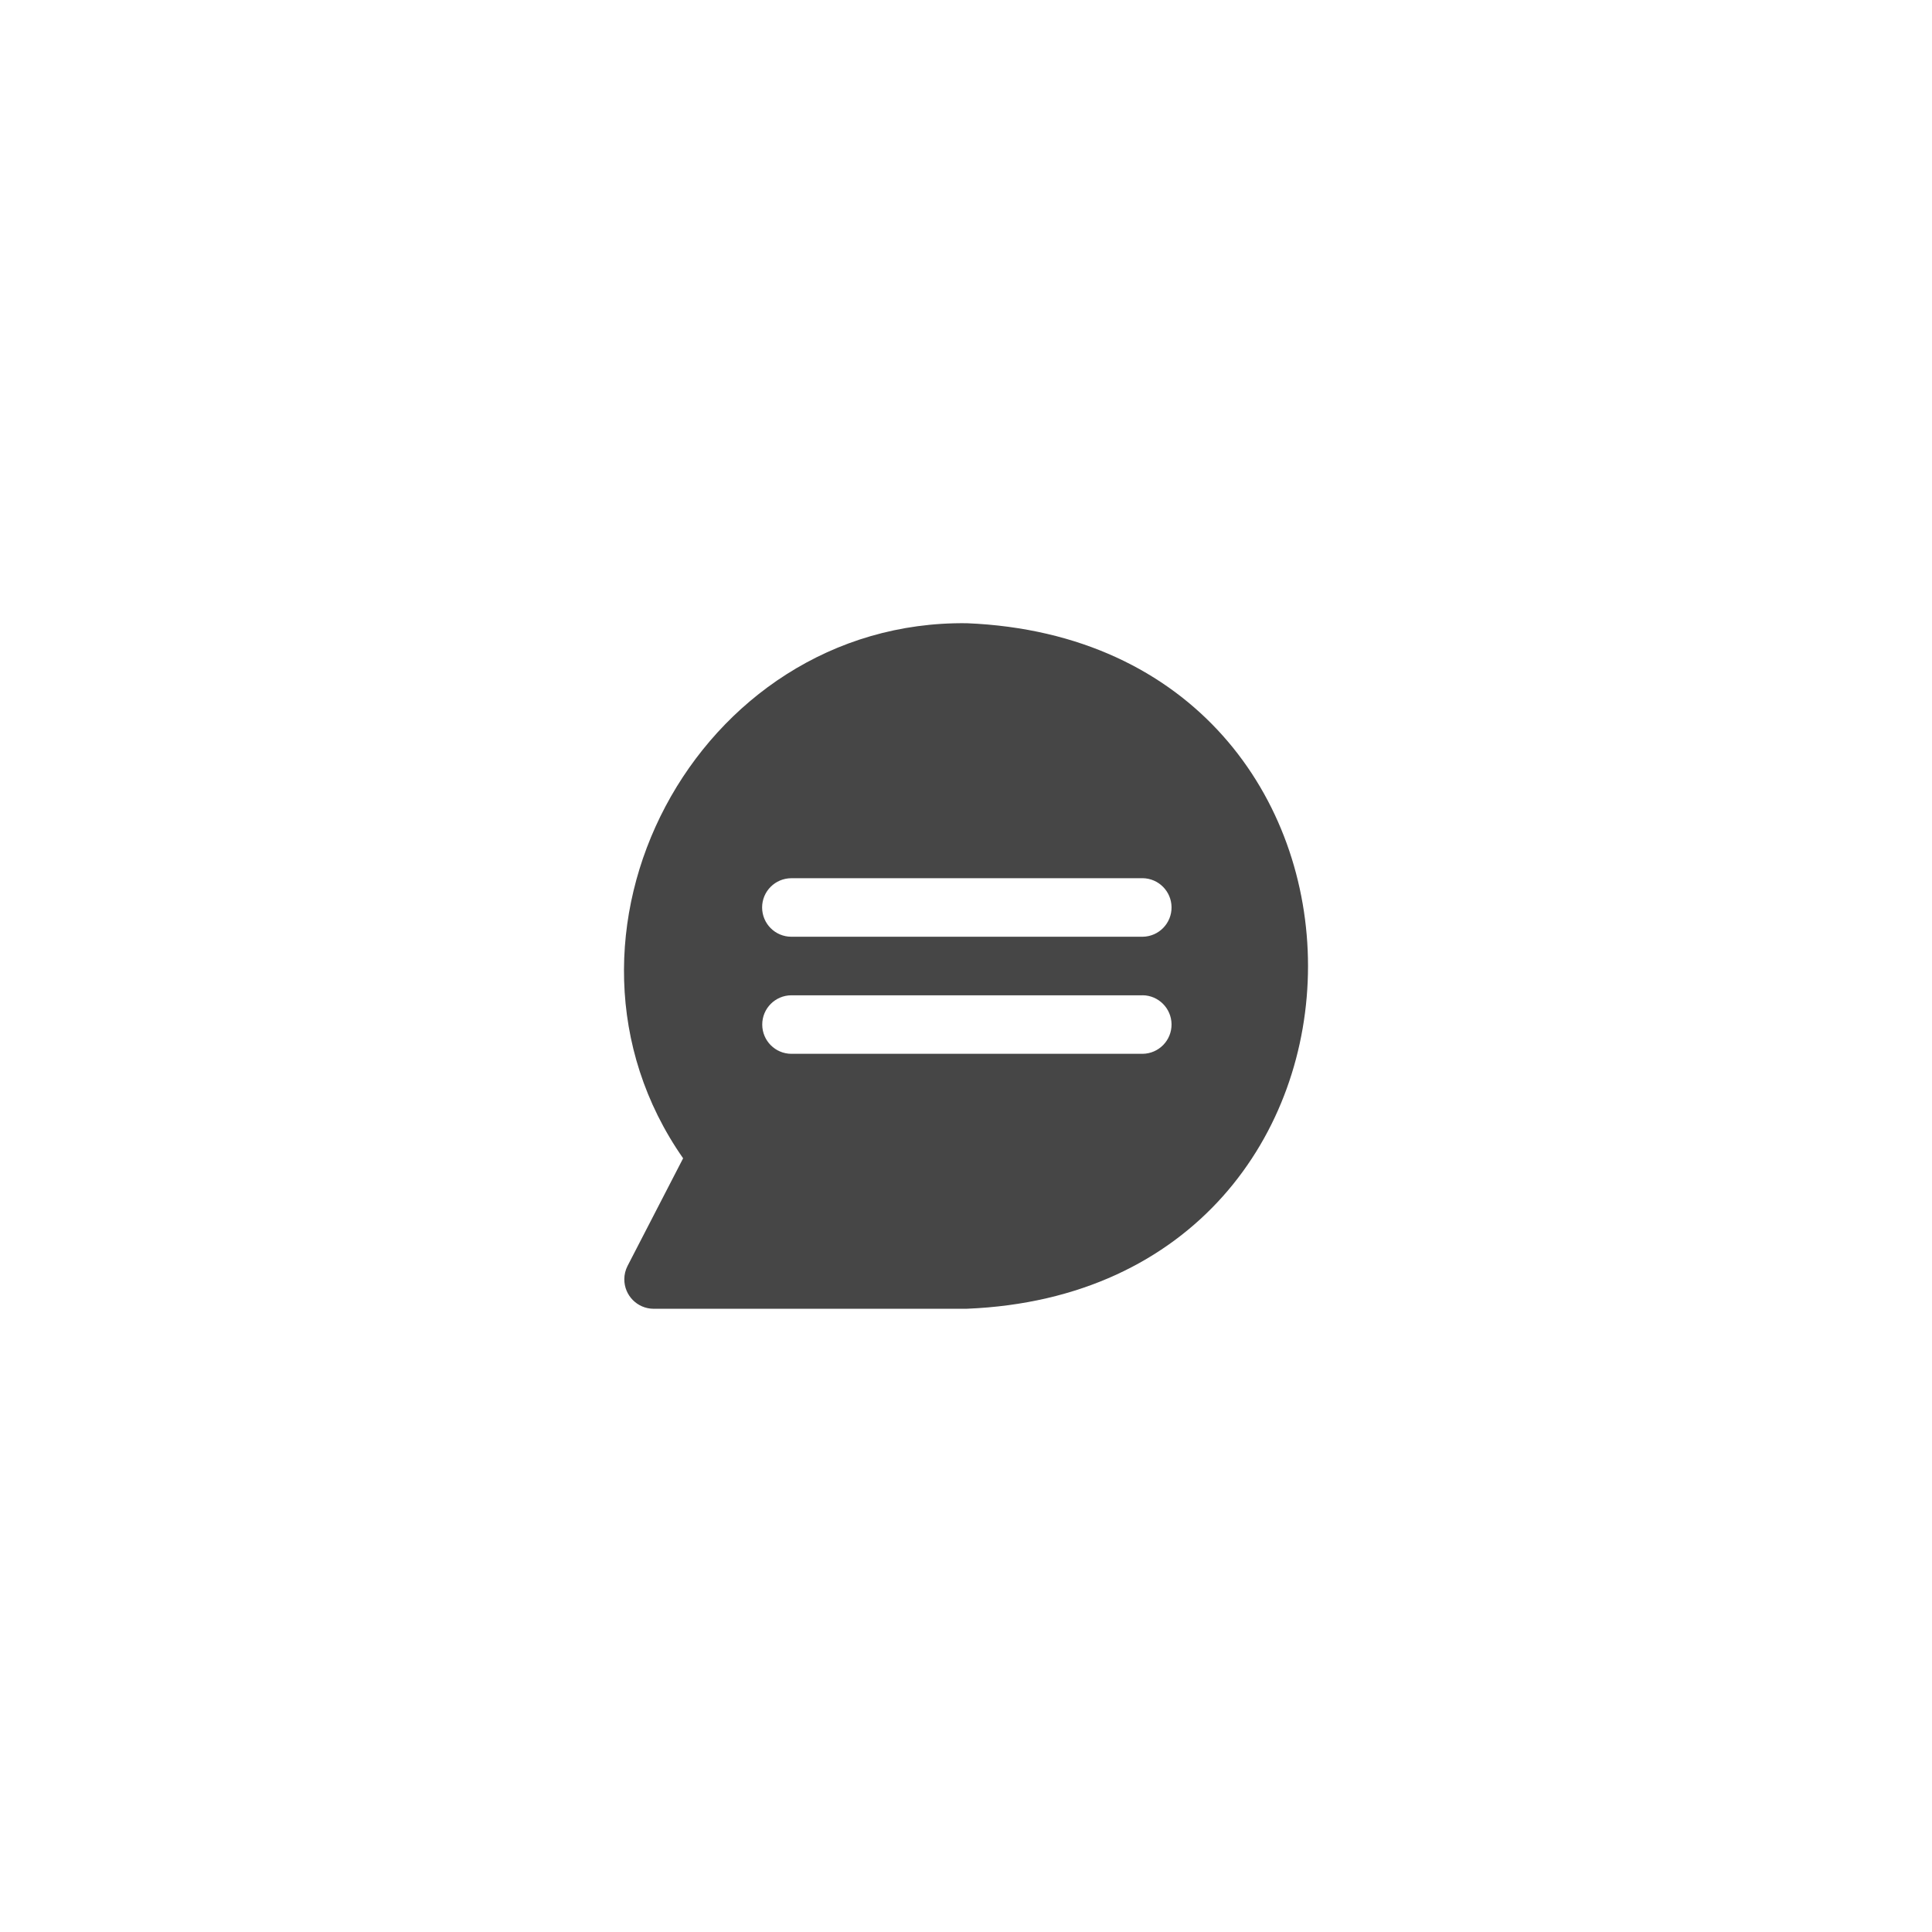 <?xml version="1.0" encoding="UTF-8"?>
<svg id="_レイヤー_1" data-name="レイヤー_1" xmlns="http://www.w3.org/2000/svg" width="62" height="62" viewBox="0 0 62 62">
  <defs>
    <style>
      .cls-1 {
        fill: #464646;
      }
    </style>
  </defs>
  <path class="cls-1" d="M31.033,42h-10.06c-.521-.003-.941-.428-.938-.95,0-.147.036-.291.102-.422l1.785-3.457c-4.964-7.107.418-17.284,9.111-17.171,14.592.605,14.589,21.401,0,21.999h0ZM36.669,31.94h-11.272c-.519.002-.938.423-.936.942.002.517.42.935.936.936h11.272c.519-.007.934-.433.927-.952-.007-.509-.418-.921-.927-.927h0ZM36.669,28.183h-11.272c-.519,0-.94.42-.94.938,0,.519.42.94.938.94h11.274c.519-.007.934-.433.927-.952-.007-.509-.418-.92-.927-.927h0Z"/>
</svg>